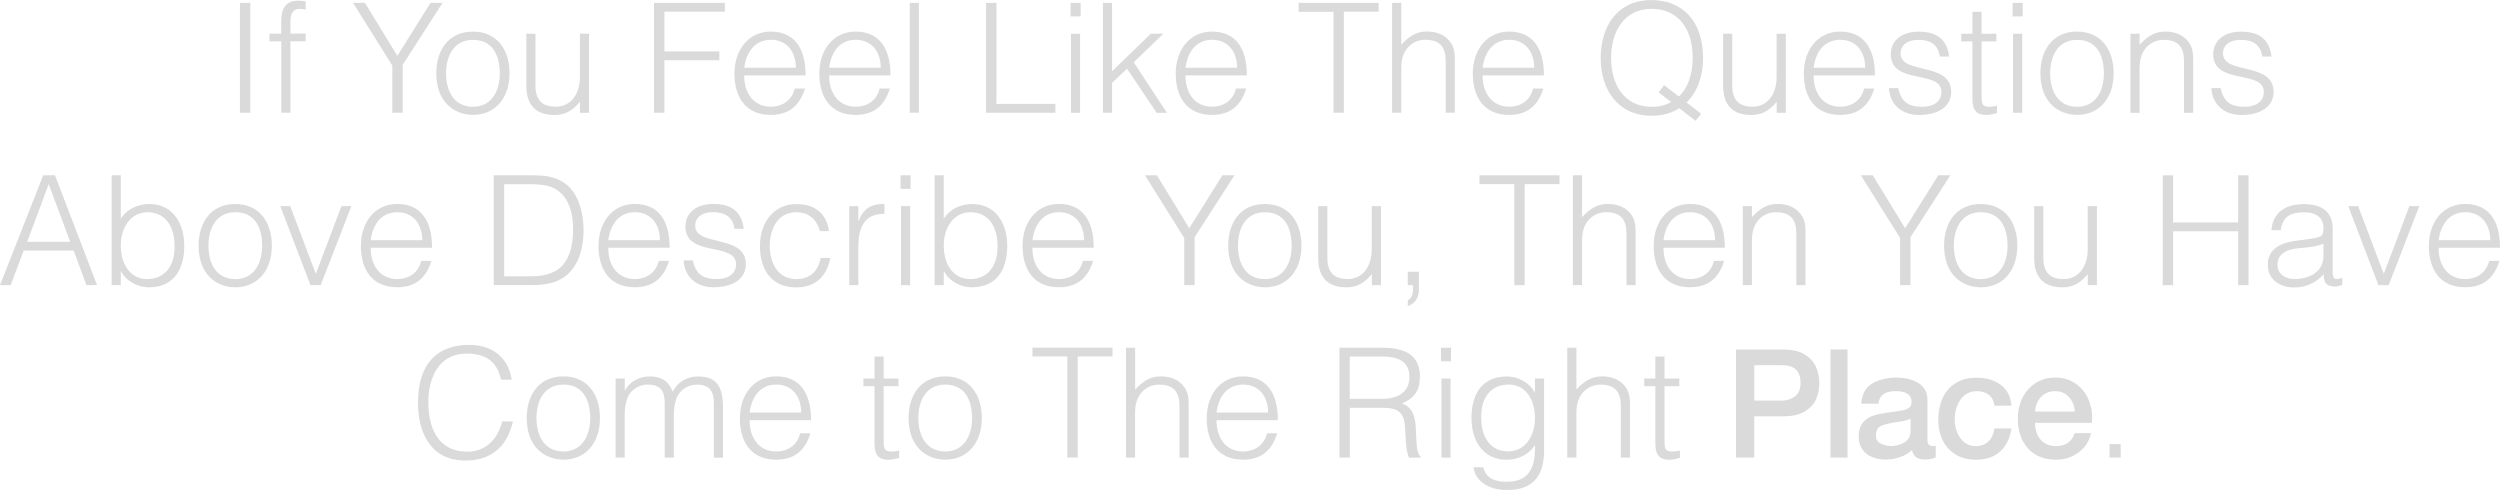 <svg viewBox="0 0 322.89 63.28" xmlns="http://www.w3.org/2000/svg" data-name="Layer 1" id="Layer_1">
  <defs>
    <style>
      .cls-1 {
        fill: #dadada;
        stroke-width: 0px;
      }
    </style>
  </defs>
  <path d="M30.99,14.57V.37h1.34v14.19h-1.34Z" class="cls-1"></path>
  <path d="M34.8,5.34v-.99h1.52v-1.62c0-1.62.59-2.64,2.17-2.64.35,0,.67.02.99.08v1.08c-.24-.06-.49-.1-.71-.1-1.22,0-1.26,1.01-1.26,1.93v1.26h1.97v.99h-1.97v9.23h-1.18V5.34h-1.52Z" class="cls-1"></path>
  <path d="M51.32,7.22L55.6.37h1.56l-5.15,8v6.19h-1.34v-6.09L45.6.37h1.54l4.18,6.84Z" class="cls-1"></path>
  <path d="M56.35,9.46c0-2.98,1.58-5.38,4.73-5.38s4.73,2.39,4.73,5.38c0,3.23-1.87,5.38-4.73,5.38-2.6-.04-4.73-1.81-4.73-5.38ZM61.08,5.15c-2.48,0-3.47,2.11-3.47,4.32,0,2.54,1.2,4.32,3.47,4.32,2.48,0,3.47-2.13,3.47-4.32-.02-2.41-.97-4.32-3.47-4.32Z" class="cls-1"></path>
  <path d="M74.9,4.36h1.18v10.21h-1.18v-1.42c-.63.71-1.5,1.7-3.29,1.7-2.72,0-3.63-1.64-3.63-3.77v-6.72h1.18v6.7c0,1.75.77,2.72,2.62,2.72,1.95,0,3.12-1.62,3.12-3.86v-5.56Z" class="cls-1"></path>
  <path d="M84.47,14.57V.37h9.15v1.14h-7.81v5.13h7.1v1.14h-7.1v6.78h-1.34Z" class="cls-1"></path>
  <path d="M96.12,9.74c-.02,2.21,1.16,4.04,3.43,4.04,1.54,0,2.74-.85,3.1-2.35h1.32c-.59,1.93-1.81,3.41-4.42,3.41-3.27,0-4.69-2.33-4.69-5.34s1.77-5.42,4.69-5.42,4.51,1.99,4.5,5.66h-7.92ZM102.79,8.75c0-1.99-1.1-3.61-3.23-3.61s-3.19,1.68-3.43,3.61h6.66Z" class="cls-1"></path>
  <path d="M107.09,9.74c-.02,2.21,1.16,4.04,3.43,4.04,1.54,0,2.74-.85,3.09-2.35h1.32c-.59,1.93-1.81,3.41-4.42,3.41-3.27,0-4.69-2.33-4.69-5.34s1.77-5.42,4.69-5.42,4.51,1.99,4.5,5.66h-7.93ZM113.75,8.75c0-1.99-1.1-3.61-3.23-3.61s-3.19,1.68-3.43,3.61h6.66Z" class="cls-1"></path>
  <path d="M117.5,14.57V.37h1.18v14.19h-1.18Z" class="cls-1"></path>
  <path d="M127.36,14.57V.37h1.34v13.05h7.61v1.14h-8.95Z" class="cls-1"></path>
  <path d="M138.27,2.13V.37h1.3v1.75h-1.3ZM138.32,14.57V4.36h1.18v10.21h-1.18Z" class="cls-1"></path>
  <path d="M142.45,14.57V.37h1.18v8.83l5.01-4.85h1.62l-3.83,3.69,4.28,6.53h-1.32l-3.83-5.7-1.93,1.83v3.86h-1.18Z" class="cls-1"></path>
  <path d="M153.11,9.74c-.02,2.21,1.16,4.04,3.43,4.04,1.54,0,2.74-.85,3.1-2.35h1.32c-.59,1.93-1.81,3.41-4.42,3.41-3.27,0-4.69-2.33-4.69-5.34s1.77-5.42,4.69-5.42,4.51,1.99,4.5,5.66h-7.92ZM159.78,8.75c0-1.99-1.1-3.61-3.23-3.61s-3.19,1.68-3.43,3.61h6.66Z" class="cls-1"></path>
  <path d="M167.73.37h10.33v1.14h-4.49v13.05h-1.34V1.52h-4.5V.37Z" class="cls-1"></path>
  <path d="M179.8,14.57V.37h1.18v5.4c.95-1.01,1.87-1.7,3.29-1.7,1.24,0,2.39.39,3.12,1.46.49.73.51,1.5.51,2.35v6.68h-1.18v-6.66c0-1.83-.75-2.76-2.64-2.76-1.46,0-2.46.95-2.84,1.99-.24.65-.26,1.22-.26,1.93v5.5h-1.18Z" class="cls-1"></path>
  <path d="M191.49,9.74c-.02,2.21,1.16,4.04,3.43,4.04,1.54,0,2.74-.85,3.09-2.35h1.32c-.59,1.93-1.81,3.41-4.42,3.41-3.27,0-4.69-2.33-4.69-5.34s1.77-5.42,4.69-5.42,4.51,1.99,4.5,5.66h-7.93ZM198.15,8.75c0-1.99-1.1-3.61-3.23-3.61s-3.19,1.68-3.43,3.61h6.66Z" class="cls-1"></path>
  <path d="M219.73,14.69l-.75.91-2.09-1.62c-.97.61-2.15.97-3.55.97-4.38,0-6.6-3.37-6.6-7.45s2.13-7.49,6.54-7.49c3.98,0,6.68,2.66,6.68,7.49,0,2.29-.71,4.36-2.13,5.74l1.89,1.46ZM216.85,12.46c1.2-1.14,1.77-3,1.77-4.97,0-4.24-2.27-6.35-5.3-6.35-3.65,0-5.24,3.08-5.24,6.35s1.58,6.31,5.28,6.31c.99,0,1.81-.24,2.48-.63l-1.62-1.24.71-.93,1.91,1.46Z" class="cls-1"></path>
  <path d="M229.47,4.36h1.18v10.21h-1.18v-1.42c-.63.71-1.5,1.7-3.29,1.7-2.72,0-3.63-1.64-3.63-3.77v-6.72h1.18v6.7c0,1.75.77,2.72,2.62,2.72,1.95,0,3.11-1.62,3.11-3.86v-5.56Z" class="cls-1"></path>
  <path d="M234.24,9.74c-.02,2.21,1.16,4.04,3.43,4.04,1.54,0,2.74-.85,3.09-2.35h1.32c-.59,1.93-1.81,3.41-4.42,3.41-3.27,0-4.69-2.33-4.69-5.34s1.77-5.42,4.69-5.42,4.51,1.99,4.5,5.66h-7.93ZM240.9,8.75c0-1.99-1.1-3.61-3.23-3.61s-3.19,1.68-3.43,3.61h6.66Z" class="cls-1"></path>
  <path d="M245.17,11.38c.38,1.75,1.28,2.41,3.06,2.41s2.52-.91,2.52-1.89c0-2.96-6.54-.87-6.54-4.89,0-1.7,1.32-2.92,3.59-2.92s3.65.91,3.94,3.21h-1.2c-.22-1.58-1.28-2.15-2.76-2.15s-2.31.71-2.31,1.75c0,2.78,6.54,1.04,6.54,4.97,0,1.95-1.75,2.98-4.16,2.98s-3.79-1.54-3.88-3.47h1.2Z" class="cls-1"></path>
  <path d="M257.92,14.61c-.28.06-.79.24-1.36.24-1.16,0-1.81-.51-1.81-2.03v-7.47h-1.44v-.99h1.44V1.52h1.18v2.84h1.91v.99h-1.91v7c0,1.01.04,1.44,1.02,1.44.32,0,.65-.06.97-.14v.97Z" class="cls-1"></path>
  <path d="M259.94,2.13V.37h1.3v1.75h-1.3ZM260,14.57V4.36h1.18v10.21h-1.18Z" class="cls-1"></path>
  <path d="M263.53,9.46c0-2.98,1.58-5.38,4.73-5.38s4.73,2.39,4.73,5.38c0,3.23-1.87,5.38-4.73,5.38-2.6-.04-4.73-1.81-4.73-5.38ZM268.26,5.15c-2.48,0-3.47,2.11-3.47,4.32,0,2.54,1.2,4.32,3.47,4.32,2.48,0,3.47-2.13,3.47-4.32-.02-2.41-.97-4.32-3.47-4.32Z" class="cls-1"></path>
  <path d="M276.34,14.57h-1.18V4.36h1.18v1.42c.95-1.01,1.87-1.7,3.29-1.7,1.24,0,2.39.39,3.12,1.46.49.73.51,1.5.51,2.35v6.68h-1.18v-6.66c0-1.83-.75-2.76-2.64-2.76-1.46,0-2.46.95-2.84,1.99-.24.65-.26,1.22-.26,1.93v5.5Z" class="cls-1"></path>
  <path d="M286.81,11.38c.38,1.75,1.28,2.41,3.06,2.41s2.52-.91,2.52-1.89c0-2.96-6.54-.87-6.54-4.89,0-1.7,1.32-2.92,3.59-2.92s3.65.91,3.94,3.21h-1.2c-.22-1.58-1.28-2.15-2.76-2.15s-2.31.71-2.31,1.75c0,2.78,6.54,1.04,6.54,4.97,0,1.95-1.75,2.98-4.16,2.98s-3.79-1.54-3.88-3.47h1.2Z" class="cls-1"></path>
  <path d="M0,36.83l5.58-14.19h1.52l5.44,14.19h-1.38l-1.64-4.46H3.06l-1.68,4.46H0ZM3.51,31.23h5.56l-2.78-7.45-2.78,7.45Z" class="cls-1"></path>
  <path d="M15.6,36.83h-1.18v-14.19h1.18v5.62c.75-1.24,2.21-1.91,3.65-1.91,3.12,0,4.55,2.54,4.55,5.4,0,3.02-1.32,5.36-4.61,5.36-1.3,0-2.86-.73-3.55-2.07h-.04v1.79ZM19.05,36.04c1.99,0,3.47-1.44,3.49-4,.1-2.56-1.04-4.63-3.49-4.63-2.15,0-3.45,1.97-3.45,4.28,0,2.46,1.22,4.36,3.45,4.36Z" class="cls-1"></path>
  <path d="M25.65,31.73c0-2.98,1.58-5.38,4.73-5.38s4.73,2.39,4.73,5.38c0,3.23-1.87,5.38-4.73,5.38-2.6-.04-4.73-1.81-4.73-5.38ZM30.39,27.41c-2.48,0-3.47,2.11-3.47,4.32,0,2.54,1.2,4.32,3.47,4.32,2.48,0,3.47-2.13,3.47-4.32-.02-2.4-.97-4.32-3.47-4.32Z" class="cls-1"></path>
  <path d="M36.2,26.62h1.28l3.31,8.75,3.31-8.75h1.28l-3.96,10.21h-1.32l-3.9-10.21Z" class="cls-1"></path>
  <path d="M47.88,32c-.02,2.21,1.16,4.04,3.43,4.04,1.54,0,2.74-.85,3.09-2.35h1.32c-.59,1.93-1.81,3.41-4.42,3.41-3.27,0-4.69-2.33-4.69-5.34s1.77-5.42,4.69-5.42,4.51,1.99,4.5,5.66h-7.93ZM54.54,31.02c0-1.99-1.1-3.61-3.23-3.61s-3.19,1.68-3.43,3.61h6.66Z" class="cls-1"></path>
  <path d="M63.77,36.83v-14.19h4.85c1.58,0,3.06.1,4.38,1.06,1.87,1.36,2.37,4.12,2.37,6.01s-.41,3.96-1.72,5.38c-1.3,1.46-3.15,1.73-5.03,1.73h-4.85ZM65.11,35.69h3.21c1.2,0,2.25-.08,3.33-.65,1.89-.97,2.37-3.39,2.37-5.32,0-2.07-.45-4.34-2.44-5.4-.85-.45-2.07-.53-3.25-.53h-3.21v11.91Z" class="cls-1"></path>
  <path d="M78.56,32c-.02,2.21,1.16,4.04,3.43,4.04,1.54,0,2.74-.85,3.1-2.35h1.32c-.59,1.93-1.81,3.41-4.42,3.41-3.27,0-4.69-2.33-4.69-5.34s1.77-5.42,4.69-5.42,4.51,1.99,4.5,5.66h-7.92ZM85.23,31.02c0-1.99-1.1-3.61-3.23-3.61s-3.19,1.68-3.43,3.61h6.66Z" class="cls-1"></path>
  <path d="M89.49,33.64c.37,1.75,1.28,2.4,3.06,2.4s2.52-.91,2.52-1.89c0-2.96-6.54-.87-6.54-4.89,0-1.7,1.32-2.92,3.59-2.92s3.65.91,3.94,3.21h-1.2c-.22-1.58-1.28-2.15-2.76-2.15s-2.31.71-2.31,1.75c0,2.78,6.54,1.04,6.54,4.97,0,1.95-1.75,2.98-4.16,2.98s-3.79-1.54-3.88-3.47h1.2Z" class="cls-1"></path>
  <path d="M105.89,29.83c-.41-1.52-1.46-2.42-3.04-2.42-2.42,0-3.43,2.21-3.43,4.34s.99,4.3,3.43,4.3c1.75,0,2.86-1.04,3.13-2.74h1.26c-.41,2.27-1.83,3.81-4.4,3.81-3.25,0-4.69-2.35-4.69-5.36,0-2.84,1.64-5.4,4.69-5.4,2.35,0,3.88,1.12,4.24,3.49h-1.2Z" class="cls-1"></path>
  <path d="M110.86,36.83h-1.18v-10.21h1.18v1.91h.04c.65-1.64,1.62-2.19,3.33-2.19v1.28c-2.66-.06-3.37,1.91-3.37,4.2v5.01Z" class="cls-1"></path>
  <path d="M116.31,24.39v-1.75h1.3v1.75h-1.3ZM116.37,36.83v-10.21h1.18v10.21h-1.18Z" class="cls-1"></path>
  <path d="M121.89,36.83h-1.18v-14.19h1.18v5.62c.75-1.24,2.21-1.91,3.65-1.91,3.11,0,4.55,2.54,4.55,5.4,0,3.02-1.32,5.36-4.61,5.36-1.3,0-2.86-.73-3.55-2.07h-.04v1.79ZM125.34,36.04c1.99,0,3.47-1.44,3.49-4,.1-2.56-1.04-4.63-3.49-4.63-2.15,0-3.45,1.97-3.45,4.28,0,2.46,1.22,4.36,3.45,4.36Z" class="cls-1"></path>
  <path d="M133.34,32c-.02,2.21,1.16,4.04,3.43,4.04,1.54,0,2.74-.85,3.09-2.35h1.32c-.59,1.93-1.81,3.41-4.42,3.41-3.27,0-4.69-2.33-4.69-5.34s1.77-5.42,4.69-5.42,4.51,1.99,4.5,5.66h-7.93ZM140.01,31.02c0-1.99-1.1-3.61-3.23-3.61s-3.19,1.68-3.43,3.61h6.66Z" class="cls-1"></path>
  <path d="M153.6,29.48l4.28-6.84h1.56l-5.15,8v6.19h-1.34v-6.09l-5.07-8.1h1.54l4.18,6.84Z" class="cls-1"></path>
  <path d="M158.63,31.73c0-2.98,1.58-5.38,4.73-5.38s4.73,2.39,4.73,5.38c0,3.23-1.87,5.38-4.73,5.38-2.6-.04-4.73-1.81-4.73-5.38ZM163.36,27.41c-2.48,0-3.47,2.11-3.47,4.32,0,2.54,1.2,4.32,3.47,4.32,2.48,0,3.47-2.13,3.47-4.32-.02-2.4-.97-4.32-3.47-4.32Z" class="cls-1"></path>
  <path d="M177.18,26.62h1.18v10.21h-1.18v-1.42c-.63.71-1.5,1.7-3.29,1.7-2.72,0-3.63-1.64-3.63-3.77v-6.72h1.18v6.7c0,1.75.77,2.72,2.62,2.72,1.95,0,3.11-1.62,3.11-3.86v-5.56Z" class="cls-1"></path>
  <path d="M183.26,37.42c0,1.14-.61,1.85-1.44,2.11v-.73c.32-.2.67-.51.67-1.3v-.67h-.67v-1.73h1.44v2.33Z" class="cls-1"></path>
  <path d="M191.09,22.64h10.33v1.14h-4.5v13.05h-1.34v-13.05h-4.5v-1.14Z" class="cls-1"></path>
  <path d="M203.15,36.83v-14.19h1.18v5.4c.95-1,1.87-1.7,3.29-1.7,1.24,0,2.39.39,3.12,1.46.49.73.51,1.5.51,2.35v6.68h-1.18v-6.66c0-1.83-.75-2.76-2.64-2.76-1.46,0-2.46.95-2.84,1.99-.24.65-.26,1.22-.26,1.93v5.5h-1.18Z" class="cls-1"></path>
  <path d="M214.85,32c-.02,2.21,1.16,4.04,3.43,4.04,1.54,0,2.74-.85,3.09-2.35h1.32c-.59,1.93-1.81,3.41-4.42,3.41-3.27,0-4.69-2.33-4.69-5.34s1.77-5.42,4.69-5.42,4.51,1.99,4.5,5.66h-7.93ZM221.51,31.02c0-1.99-1.1-3.61-3.23-3.61s-3.19,1.68-3.43,3.61h6.66Z" class="cls-1"></path>
  <path d="M226.27,36.83h-1.18v-10.21h1.18v1.42c.95-1,1.87-1.7,3.29-1.7,1.24,0,2.39.39,3.12,1.46.49.73.51,1.5.51,2.35v6.68h-1.18v-6.66c0-1.83-.75-2.76-2.64-2.76-1.46,0-2.46.95-2.84,1.99-.24.65-.26,1.22-.26,1.93v5.5Z" class="cls-1"></path>
  <path d="M246.06,29.48l4.28-6.84h1.56l-5.15,8v6.19h-1.34v-6.09l-5.07-8.1h1.54l4.18,6.84Z" class="cls-1"></path>
  <path d="M251.09,31.73c0-2.98,1.58-5.38,4.73-5.38s4.73,2.39,4.73,5.38c0,3.23-1.87,5.38-4.73,5.38-2.6-.04-4.73-1.81-4.73-5.38ZM255.82,27.41c-2.48,0-3.47,2.11-3.47,4.32,0,2.54,1.2,4.32,3.47,4.32,2.48,0,3.47-2.13,3.47-4.32-.02-2.4-.97-4.32-3.47-4.32Z" class="cls-1"></path>
  <path d="M269.65,26.62h1.18v10.21h-1.18v-1.42c-.63.71-1.5,1.7-3.29,1.7-2.72,0-3.63-1.64-3.63-3.77v-6.72h1.18v6.7c0,1.75.77,2.72,2.62,2.72,1.95,0,3.11-1.62,3.11-3.86v-5.56Z" class="cls-1"></path>
  <path d="M279.33,36.83v-14.19h1.34v6.09h8.4v-6.09h1.34v14.19h-1.34v-6.96h-8.4v6.96h-1.34Z" class="cls-1"></path>
  <path d="M298.1,30.88c.43-.04,1.16-.16,1.56-.33s.43-.71.43-1.06c0-1.2-.71-2.07-2.54-2.07-1.64,0-2.76.53-2.98,2.31h-1.2c.18-2.41,1.97-3.37,4.2-3.37,2.07,0,3.71.81,3.71,3.17v5.56c0,.93.24,1.14,1.24.79v.93c-.18.06-.59.2-.93.2-.2,0-.35-.02-.53-.06-.79-.12-.93-.81-.95-1.52-.99,1.1-2.33,1.7-3.8,1.7-1.79,0-3.41-.97-3.41-2.94,0-1.72,1.18-2.76,3.57-3.08l1.64-.22ZM300.09,31.47c-1.01.41-2.03.49-3.06.57-1.79.14-2.88.79-2.88,2.17,0,1.24,1.08,1.83,2.21,1.83,1.87,0,3.73-.91,3.73-2.98v-1.6Z" class="cls-1"></path>
  <path d="M303.29,26.62h1.28l3.31,8.75,3.31-8.75h1.28l-3.96,10.21h-1.32l-3.9-10.21Z" class="cls-1"></path>
  <path d="M314.96,32c-.02,2.21,1.16,4.04,3.43,4.04,1.54,0,2.74-.85,3.1-2.35h1.32c-.59,1.93-1.81,3.41-4.42,3.41-3.27,0-4.69-2.33-4.69-5.34s1.77-5.42,4.69-5.42,4.51,1.99,4.5,5.66h-7.93ZM321.63,31.02c0-1.99-1.1-3.61-3.23-3.61s-3.19,1.68-3.43,3.61h6.66Z" class="cls-1"></path>
  <path d="M64.71,49.02c-.55-2.42-2.05-3.35-4.48-3.35-3.43,0-4.91,2.94-4.91,6.29,0,3.17,1.16,6.37,5.03,6.37,2.45,0,3.96-1.66,4.5-3.9h1.4c-.63,2.74-2.35,5.05-6.15,5.05-4.38,0-6.11-3.45-6.11-7.47,0-5.42,2.84-7.47,6.6-7.47,2.92,0,5.05,1.56,5.5,4.5h-1.38Z" class="cls-1"></path>
  <path d="M68.03,53.99c0-2.98,1.58-5.38,4.73-5.38s4.73,2.39,4.73,5.38c0,3.23-1.87,5.38-4.73,5.38-2.6-.04-4.73-1.81-4.73-5.38ZM72.76,49.67c-2.48,0-3.47,2.11-3.47,4.32,0,2.54,1.2,4.32,3.47,4.32,2.48,0,3.47-2.13,3.47-4.32-.02-2.4-.97-4.32-3.47-4.32Z" class="cls-1"></path>
  <path d="M80.69,59.1h-1.18v-10.21h1.18v1.54h.04c.61-1.16,1.83-1.81,3.15-1.81,1.89,0,2.56.89,3,1.97.67-1.32,1.87-1.97,3.33-1.97,2.78,0,3.17,1.99,3.17,4.04v6.45h-1.18v-7.06c0-1.46-.51-2.37-2.19-2.37-.87,0-1.72.38-2.31,1.16-.51.67-.67,1.91-.67,2.76v5.5h-1.18v-7.06c0-1.46-.51-2.37-2.19-2.37-.87,0-1.71.38-2.31,1.16-.51.67-.67,1.91-.67,2.76v5.5Z" class="cls-1"></path>
  <path d="M96.82,54.27c-.02,2.21,1.16,4.04,3.43,4.04,1.54,0,2.74-.85,3.1-2.35h1.32c-.59,1.93-1.81,3.41-4.42,3.41-3.27,0-4.69-2.33-4.69-5.34s1.77-5.42,4.69-5.42,4.51,1.99,4.5,5.66h-7.92ZM103.48,53.28c0-1.99-1.1-3.61-3.23-3.61s-3.19,1.68-3.43,3.61h6.66Z" class="cls-1"></path>
  <path d="M116.12,59.14c-.28.06-.79.24-1.36.24-1.16,0-1.81-.51-1.81-2.03v-7.47h-1.44v-.99h1.44v-2.84h1.18v2.84h1.91v.99h-1.91v7c0,1,.04,1.44,1.03,1.44.32,0,.65-.06.97-.14v.97Z" class="cls-1"></path>
  <path d="M117.35,53.99c0-2.98,1.58-5.38,4.73-5.38s4.73,2.39,4.73,5.38c0,3.23-1.87,5.38-4.73,5.38-2.6-.04-4.73-1.81-4.73-5.38ZM122.08,49.67c-2.48,0-3.47,2.11-3.47,4.32,0,2.54,1.2,4.32,3.47,4.32,2.48,0,3.47-2.13,3.47-4.32-.02-2.4-.97-4.32-3.47-4.32Z" class="cls-1"></path>
  <path d="M133.36,44.9h10.33v1.14h-4.5v13.05h-1.34v-13.05h-4.5v-1.14Z" class="cls-1"></path>
  <path d="M145.43,59.1v-14.19h1.18v5.4c.95-1,1.87-1.7,3.29-1.7,1.24,0,2.39.39,3.11,1.46.49.73.51,1.5.51,2.35v6.68h-1.18v-6.66c0-1.83-.75-2.76-2.64-2.76-1.46,0-2.46.95-2.84,1.99-.24.65-.26,1.22-.26,1.93v5.5h-1.18Z" class="cls-1"></path>
  <path d="M157.12,54.27c-.02,2.21,1.16,4.04,3.43,4.04,1.54,0,2.74-.85,3.09-2.35h1.32c-.59,1.93-1.81,3.41-4.42,3.41-3.27,0-4.69-2.33-4.69-5.34s1.77-5.42,4.69-5.42,4.51,1.99,4.5,5.66h-7.93ZM163.78,53.28c0-1.99-1.1-3.61-3.23-3.61s-3.19,1.68-3.43,3.61h6.66Z" class="cls-1"></path>
  <path d="M174.34,52.65v6.45h-1.34v-14.19h5.56c3.11,0,4.83,1.1,4.83,3.73,0,1.79-.67,2.74-2.31,3.47,1.68.57,1.77,2.35,1.81,3.84.06,2.15.24,2.74.59,3.02v.14h-1.48c-.55-.97-.41-3.63-.63-4.71-.32-1.54-1.48-1.73-2.82-1.73h-4.22ZM178.51,51.51c1.99,0,3.53-.83,3.53-2.82,0-2.13-1.66-2.64-3.45-2.64h-4.26v5.46h4.18Z" class="cls-1"></path>
  <path d="M186.11,46.66v-1.75h1.3v1.75h-1.3ZM186.17,59.1v-10.21h1.18v10.21h-1.18Z" class="cls-1"></path>
  <path d="M198.25,48.89h1.18v9.23c0,2.74-.91,5.17-4.79,5.17-3,0-4.24-1.72-4.32-2.94h1.26c.36,1.54,1.66,1.87,3.06,1.87,3.23,0,3.67-2.41,3.61-4.75-.75,1.24-2.21,1.91-3.65,1.91-3.12,0-4.55-2.54-4.55-5.4,0-3.02,1.32-5.36,4.61-5.36,1.3,0,2.86.73,3.55,2.07h.04v-1.79ZM194.8,49.67c-1.99,0-3.47,1.44-3.49,4-.1,2.56,1.04,4.63,3.49,4.63,2.15,0,3.45-1.97,3.45-4.28,0-2.46-1.22-4.36-3.45-4.36Z" class="cls-1"></path>
  <path d="M202.42,59.1v-14.19h1.18v5.4c.95-1,1.87-1.7,3.29-1.7,1.24,0,2.39.39,3.12,1.46.49.73.51,1.5.51,2.35v6.68h-1.18v-6.66c0-1.83-.75-2.76-2.64-2.76-1.46,0-2.46.95-2.84,1.99-.24.65-.26,1.22-.26,1.93v5.5h-1.18Z" class="cls-1"></path>
  <path d="M216.97,59.14c-.28.06-.79.24-1.36.24-1.16,0-1.81-.51-1.81-2.03v-7.47h-1.44v-.99h1.44v-2.84h1.18v2.84h1.91v.99h-1.91v7c0,1,.04,1.44,1.02,1.44.32,0,.65-.06.97-.14v.97Z" class="cls-1"></path>
  <path d="M224.21,59.1v-13.96h6.08c1.21,0,2.16.23,2.86.68.7.45,1.18,1.01,1.44,1.66.26.66.39,1.33.39,2.01s-.13,1.34-.39,1.99c-.26.64-.74,1.19-1.44,1.63-.7.44-1.65.66-2.86.66h-3.72v5.33h-2.37ZM226.58,47.17v4.57h3.57c.64,0,1.2-.18,1.68-.54s.72-.95.72-1.75c0-1.52-.78-2.28-2.35-2.28h-3.63Z" class="cls-1"></path>
  <path d="M236.42,59.1v-13.96h2.2v13.96h-2.2Z" class="cls-1"></path>
  <path d="M248.95,56.88c0,.47.22.71.66.73.08,0,.22-.01.4-.04v1.52c-.42.17-.88.26-1.38.26-1,0-1.55-.41-1.68-1.23-.38.39-.88.68-1.49.9-.62.22-1.25.34-1.9.34s-1.21-.11-1.74-.32c-.53-.21-.96-.54-1.28-.99-.32-.44-.48-.99-.48-1.64,0-.78.18-1.38.53-1.81.35-.43.79-.73,1.31-.9.52-.17,1.19-.32,2.01-.43.59-.08,1.11-.16,1.56-.22.45-.06.8-.18,1.04-.34.25-.16.38-.43.38-.81,0-.92-.69-1.38-2.07-1.38s-2.1.54-2.21,1.62h-2.22c.09-1.22.56-2.09,1.41-2.6s1.91-.77,3.16-.77c1.1,0,2.04.23,2.81.7.78.48,1.17,1.21,1.17,2.2v5.22ZM246.74,54.07c-.29.19-.89.34-1.78.45-.89.12-1.55.28-2,.48-.45.21-.67.63-.67,1.29,0,.46.21.8.63,1.01.42.21.87.31,1.37.31.59,0,1.15-.16,1.68-.48.53-.32.79-.8.79-1.44v-1.63Z" class="cls-1"></path>
  <path d="M257.59,52.37c-.07-.59-.31-1.05-.72-1.38-.41-.31-.94-.47-1.59-.47-.58,0-1.09.17-1.52.51-.43.34-.75.79-.96,1.35-.22.56-.34,1.15-.34,1.77s.11,1.17.32,1.7c.21.53.53.96.94,1.29.41.32.91.48,1.49.48.43,0,.81-.09,1.15-.27.33-.18.61-.44.82-.79.21-.35.35-.75.4-1.22h2.21c-.2,1.3-.69,2.29-1.47,2.98-.79.71-1.82,1.06-3.1,1.06-1.01,0-1.89-.22-2.63-.67s-1.3-1.07-1.68-1.85-.57-1.67-.57-2.66.19-1.96.56-2.78c.38-.82.93-1.47,1.68-1.94.74-.47,1.64-.7,2.7-.7,1.25,0,2.29.31,3.12.92.84.61,1.3,1.51,1.39,2.69h-2.21Z" class="cls-1"></path>
  <path d="M262.84,54.62c0,.54.1,1.04.29,1.49.2.46.5.82.91,1.1.4.27.9.41,1.48.41,1.26,0,2.07-.56,2.45-1.68h2.1c-.25,1.07-.79,1.91-1.63,2.51-.83.62-1.8.92-2.92.92-1.02,0-1.9-.22-2.64-.67s-1.3-1.08-1.69-1.88c-.39-.8-.58-1.72-.58-2.75,0-.96.2-1.85.59-2.66.4-.81.96-1.45,1.7-1.93.74-.48,1.58-.72,2.54-.72s1.78.23,2.5.69,1.29,1.08,1.68,1.87.59,1.64.59,2.56c0,.31-.01.56-.04.73h-7.34ZM267.97,53.15c-.04-.73-.29-1.35-.75-1.86-.46-.51-1.05-.77-1.78-.77s-1.35.25-1.83.75c-.47.5-.73,1.12-.77,1.88h5.13Z" class="cls-1"></path>
  <path d="M272.46,59.1v-1.74h1.44v1.74h-1.44Z" class="cls-1"></path>
</svg>